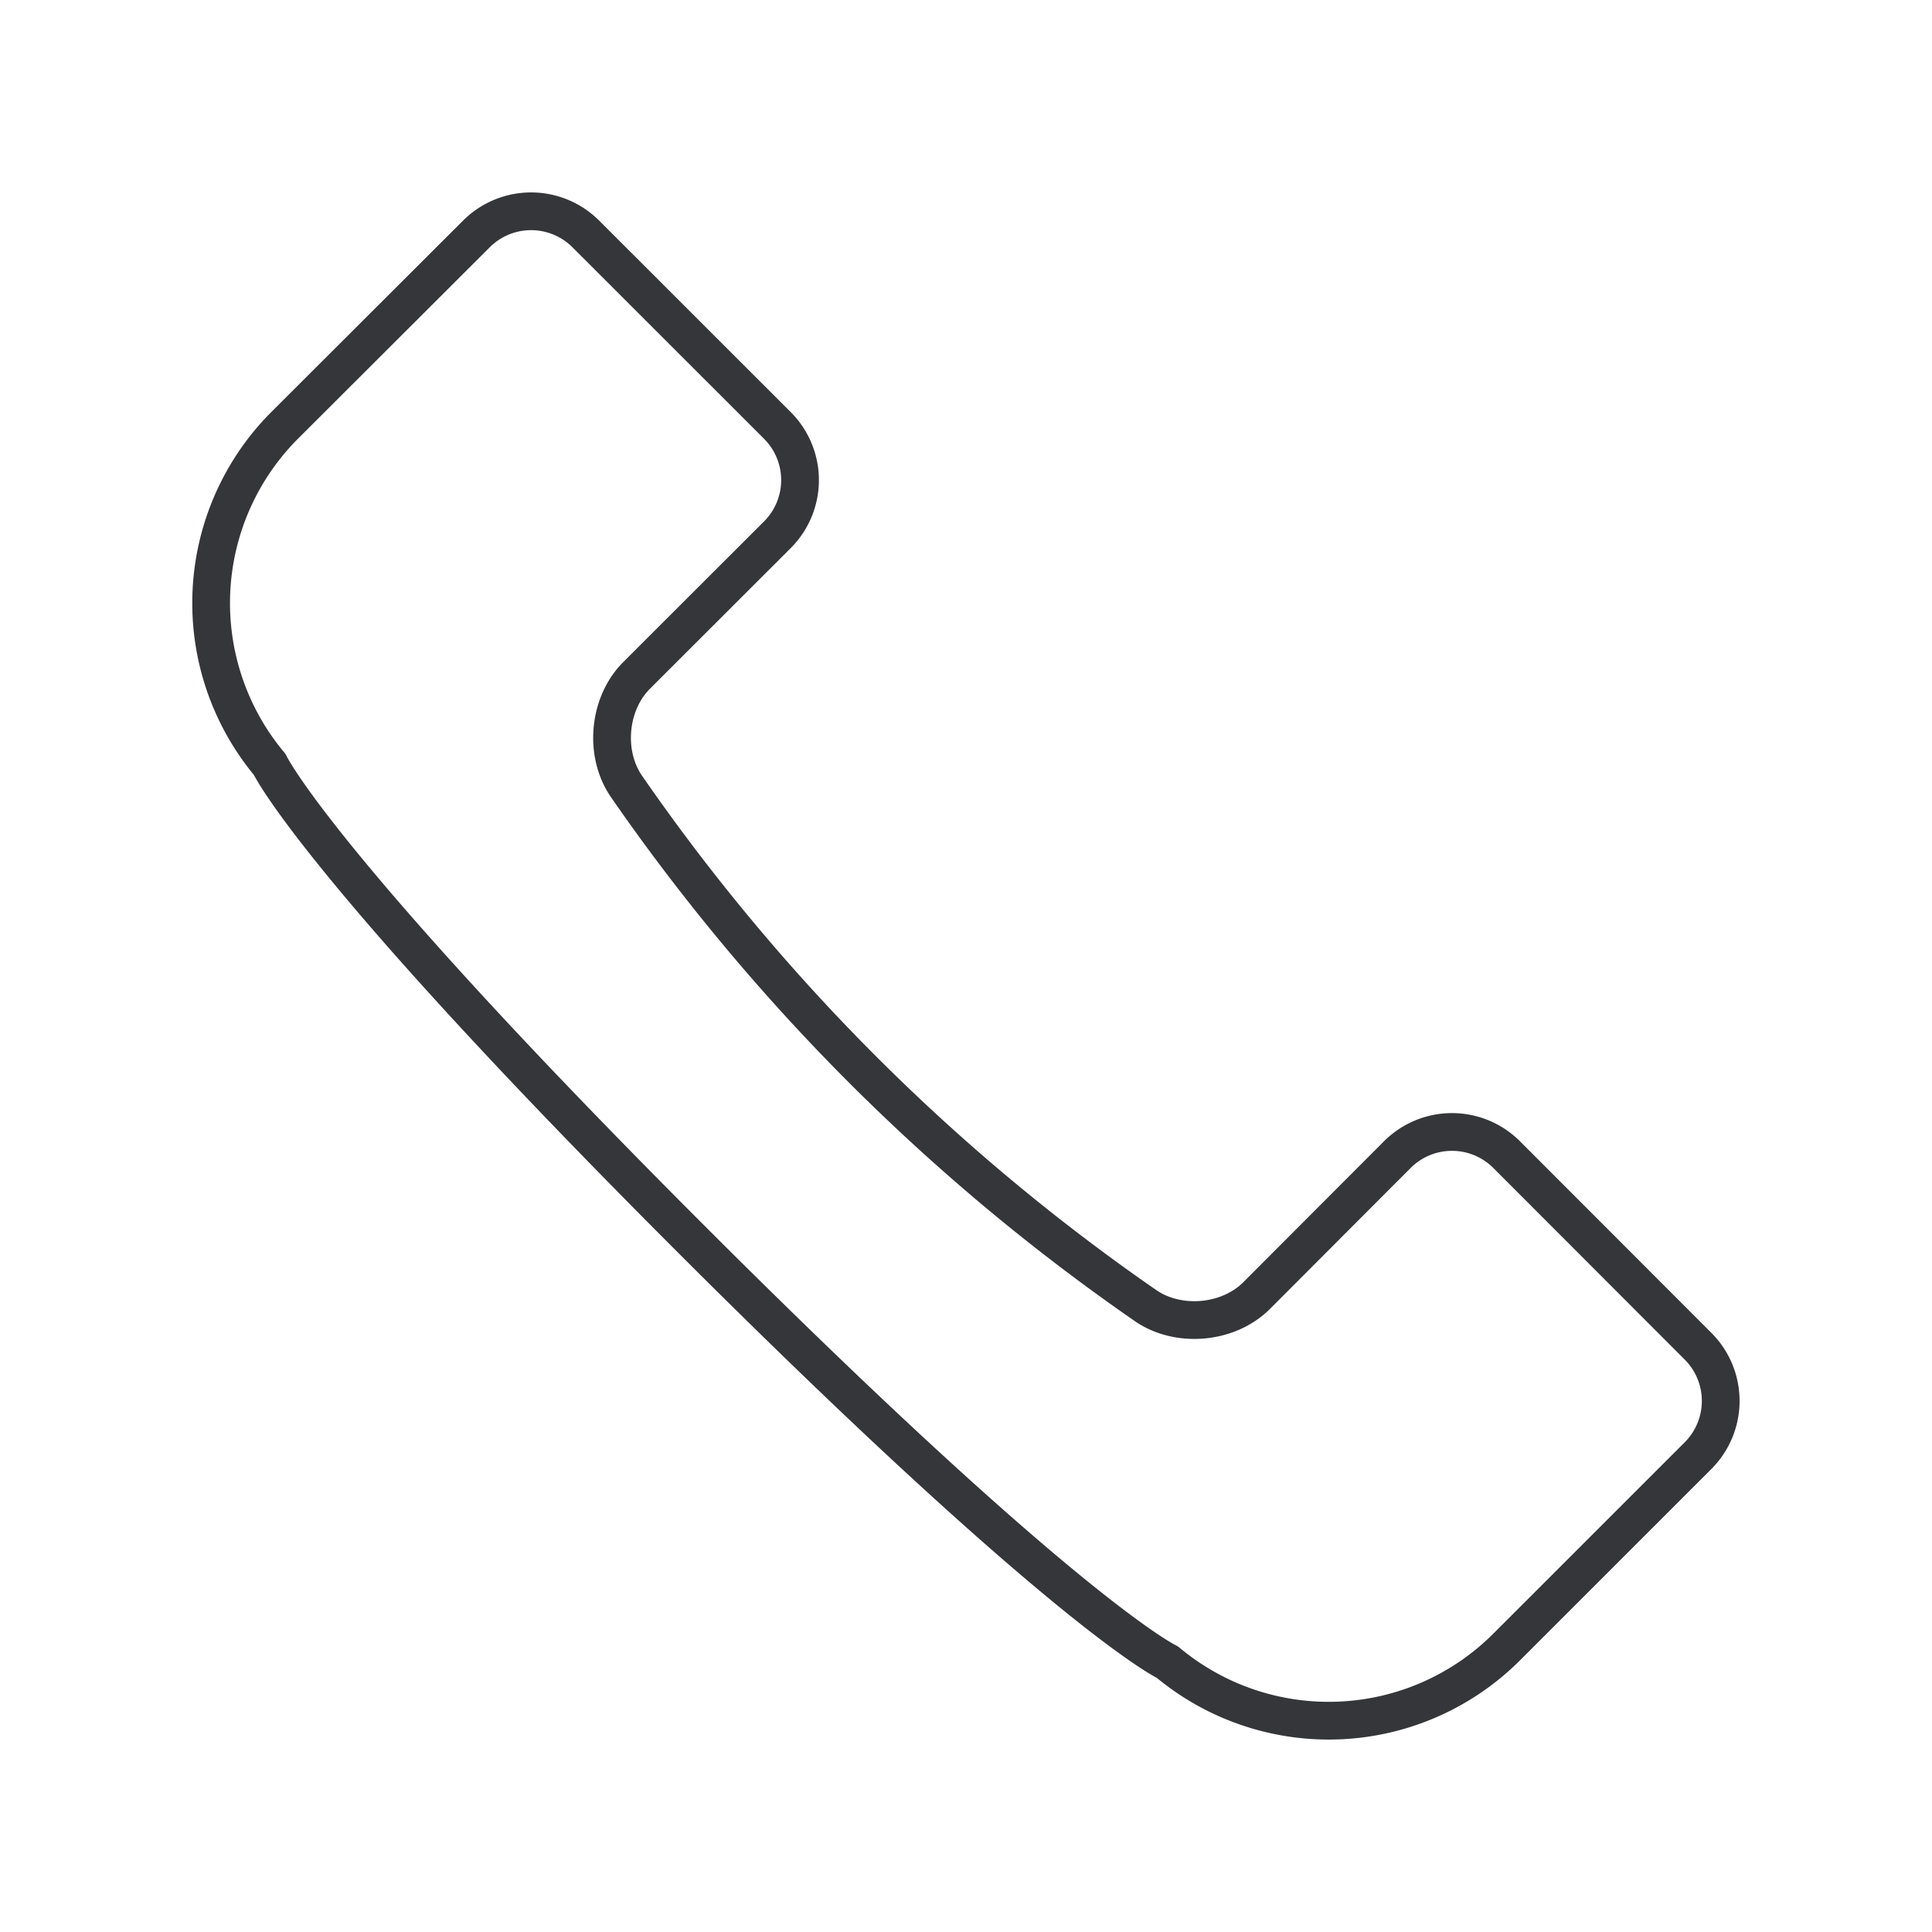 <svg xmlns="http://www.w3.org/2000/svg" viewBox="0 0 512 512"><defs><style>.cls-1{fill:none;stroke:#343639;stroke-linecap:round;stroke-linejoin:round;stroke-width:10px;}</style></defs><g id="Layer_3" data-name="Layer 3"><path class="cls-1" d="M309.38,440.49s-26.4-12.35-126-111.91-111.91-126-111.91-126a66.67,66.67,0,0,1,4-89.89h0L126.25,62a20.51,20.51,0,0,1,29,0L206,112.73a20.48,20.48,0,0,1,0,29L168.7,179c-7.49,7.49-8.68,20.72-2.66,29.43h0A542,542,0,0,0,303.59,346h0c8.71,6,21.94,4.83,29.43-2.66L370.29,306a20.48,20.48,0,0,1,29,0L450,356.76a20.51,20.51,0,0,1,0,29l-50.73,50.72h0A66.67,66.67,0,0,1,309.38,440.49Z"/></g></svg>